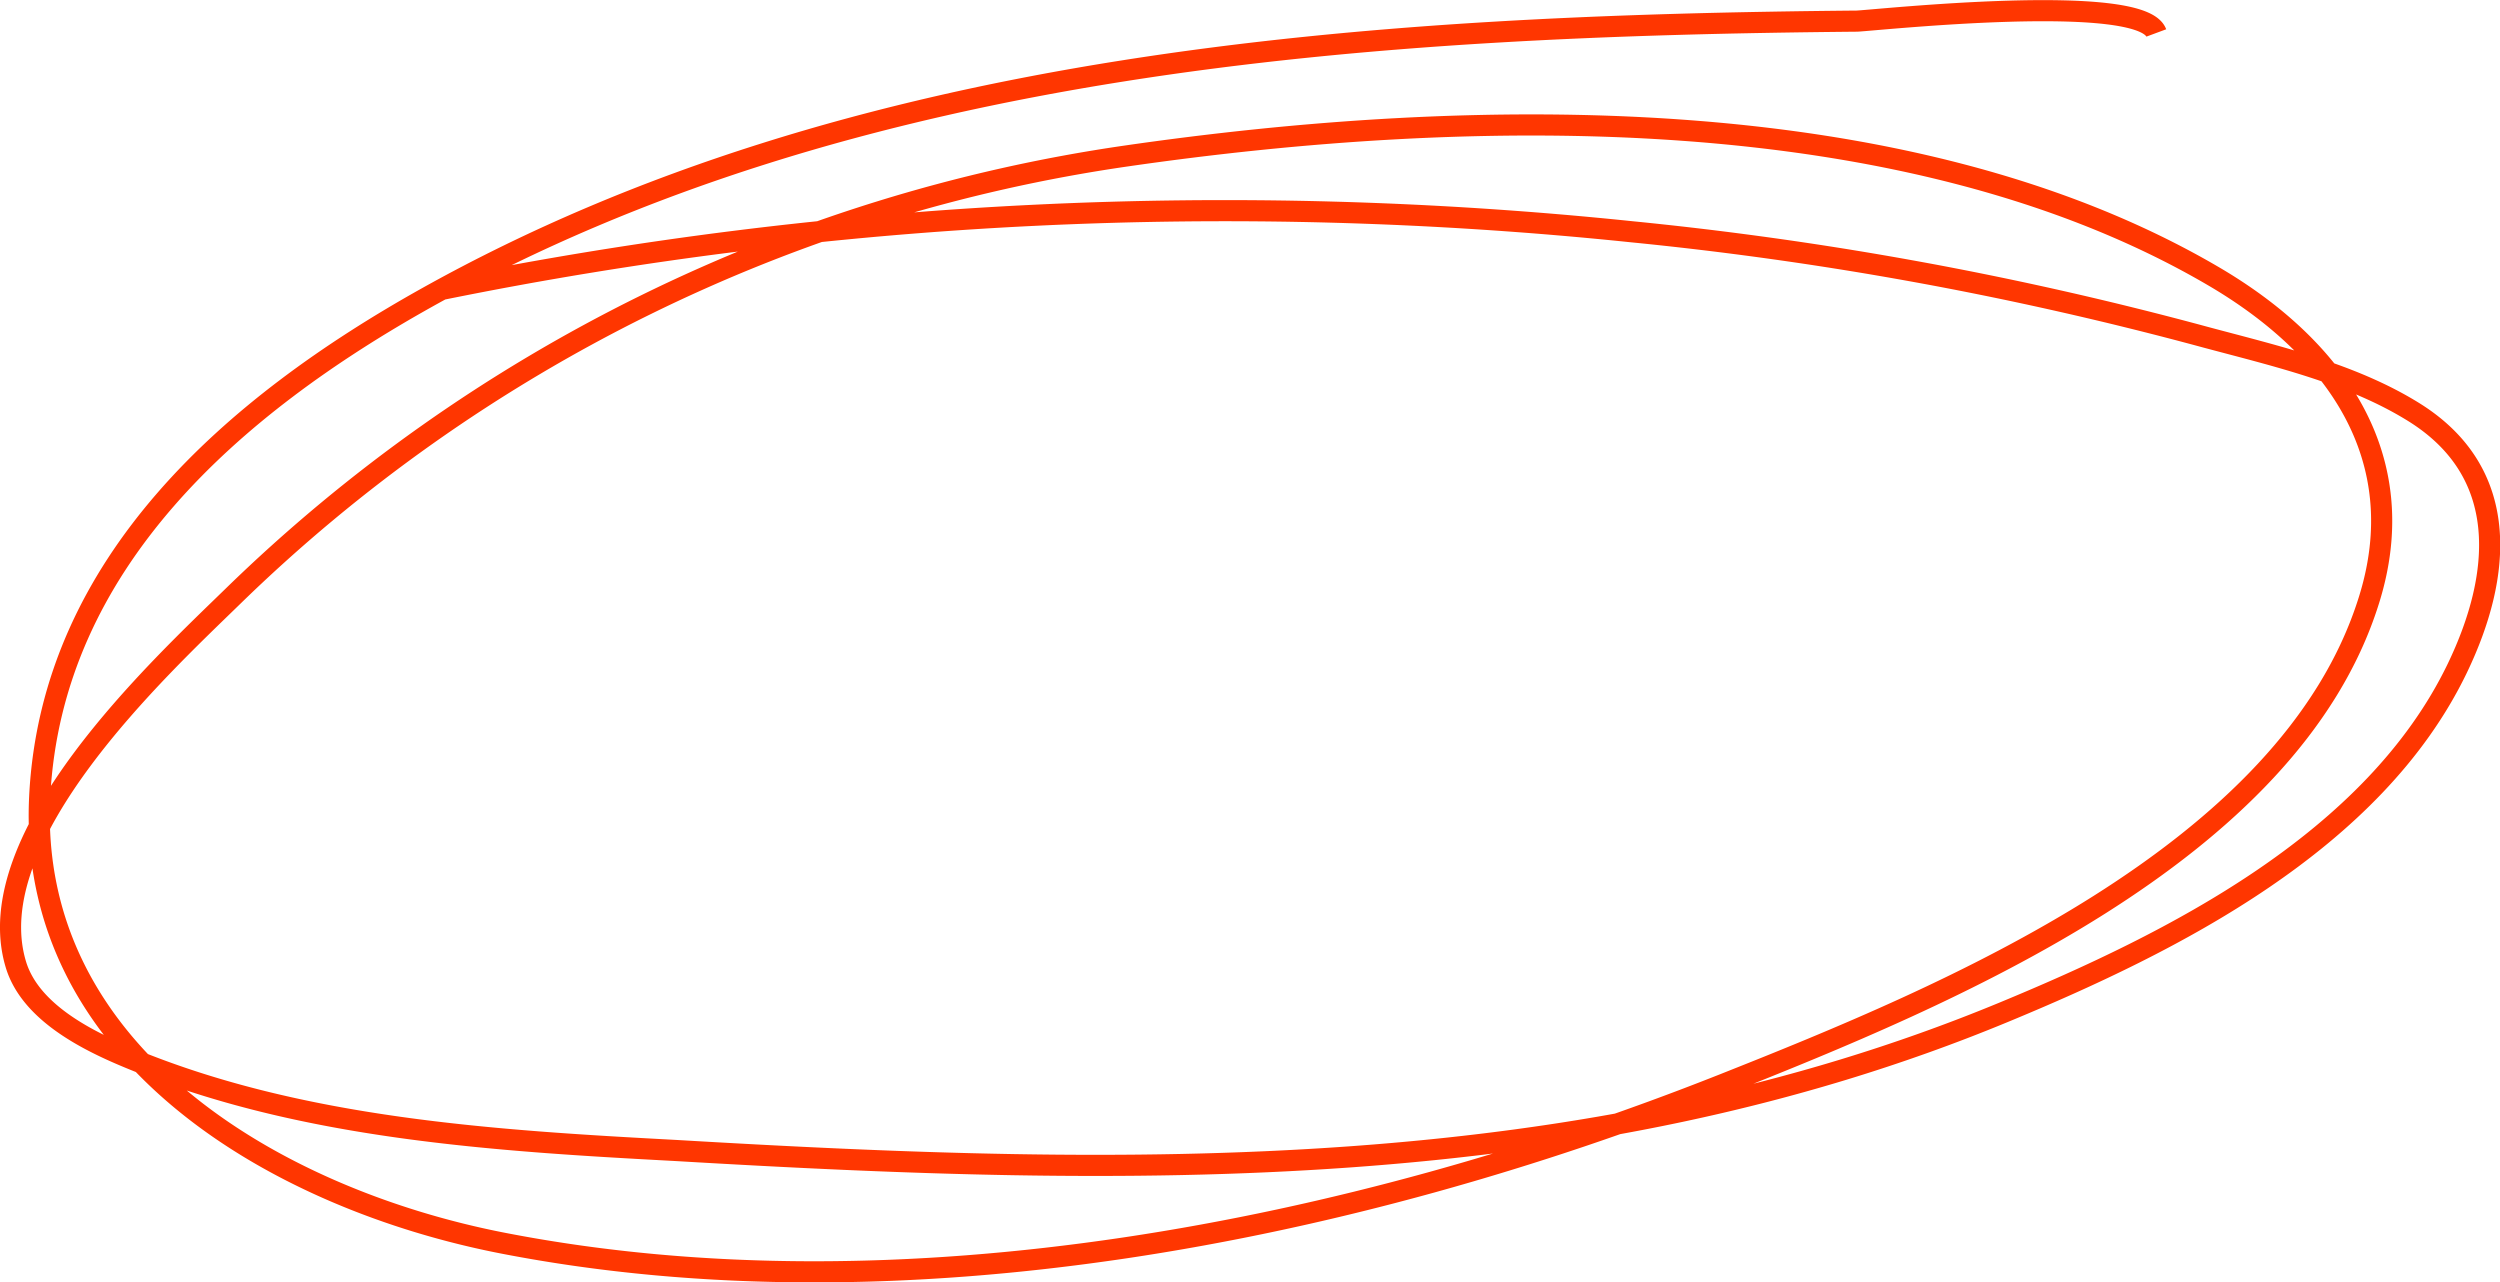 <?xml version="1.0" encoding="UTF-8"?> <svg xmlns="http://www.w3.org/2000/svg" viewBox="0 0 118.34 60.7"> <defs> <style>.cls-1{fill:none;stroke:#ff3600;stroke-miterlimit:10;}</style> </defs> <g id="Слой_2" data-name="Слой 2"> <g id="Слой_1-2" data-name="Слой 1"> <path class="cls-1" d="M102.07,1.56C101.35-.38,89,.94,87.91,1,65.12,1.21,40.54,2.72,20.2,14.09,11.1,19.18,2.44,26.62,1.88,37.7c-.61,12.23,11.26,19.09,22,21.16,18.86,3.65,40.1-.56,57.69-7.53,10.49-4.16,26.79-10.87,30.56-22.9,2.14-6.79-1.61-12-7.38-15.37-14.54-8.5-35.35-8-51.41-5.68A76.22,76.22,0,0,0,11,28.25C7.52,31.64-1.07,39.6.75,45.65c.69,2.3,3.47,3.65,5.47,4.47C14.27,53.44,23.42,54,32,54.46c21.22,1.25,42.84,1.74,62.84-6.54,8-3.31,17.52-8.07,21.48-16.29,2.13-4.43,2.54-9.28-2.09-12.14-2.94-1.82-6.52-2.64-9.8-3.52a166.38,166.38,0,0,0-27.2-5A186.21,186.21,0,0,0,20.91,13.7"></path> </g> </g> </svg> 